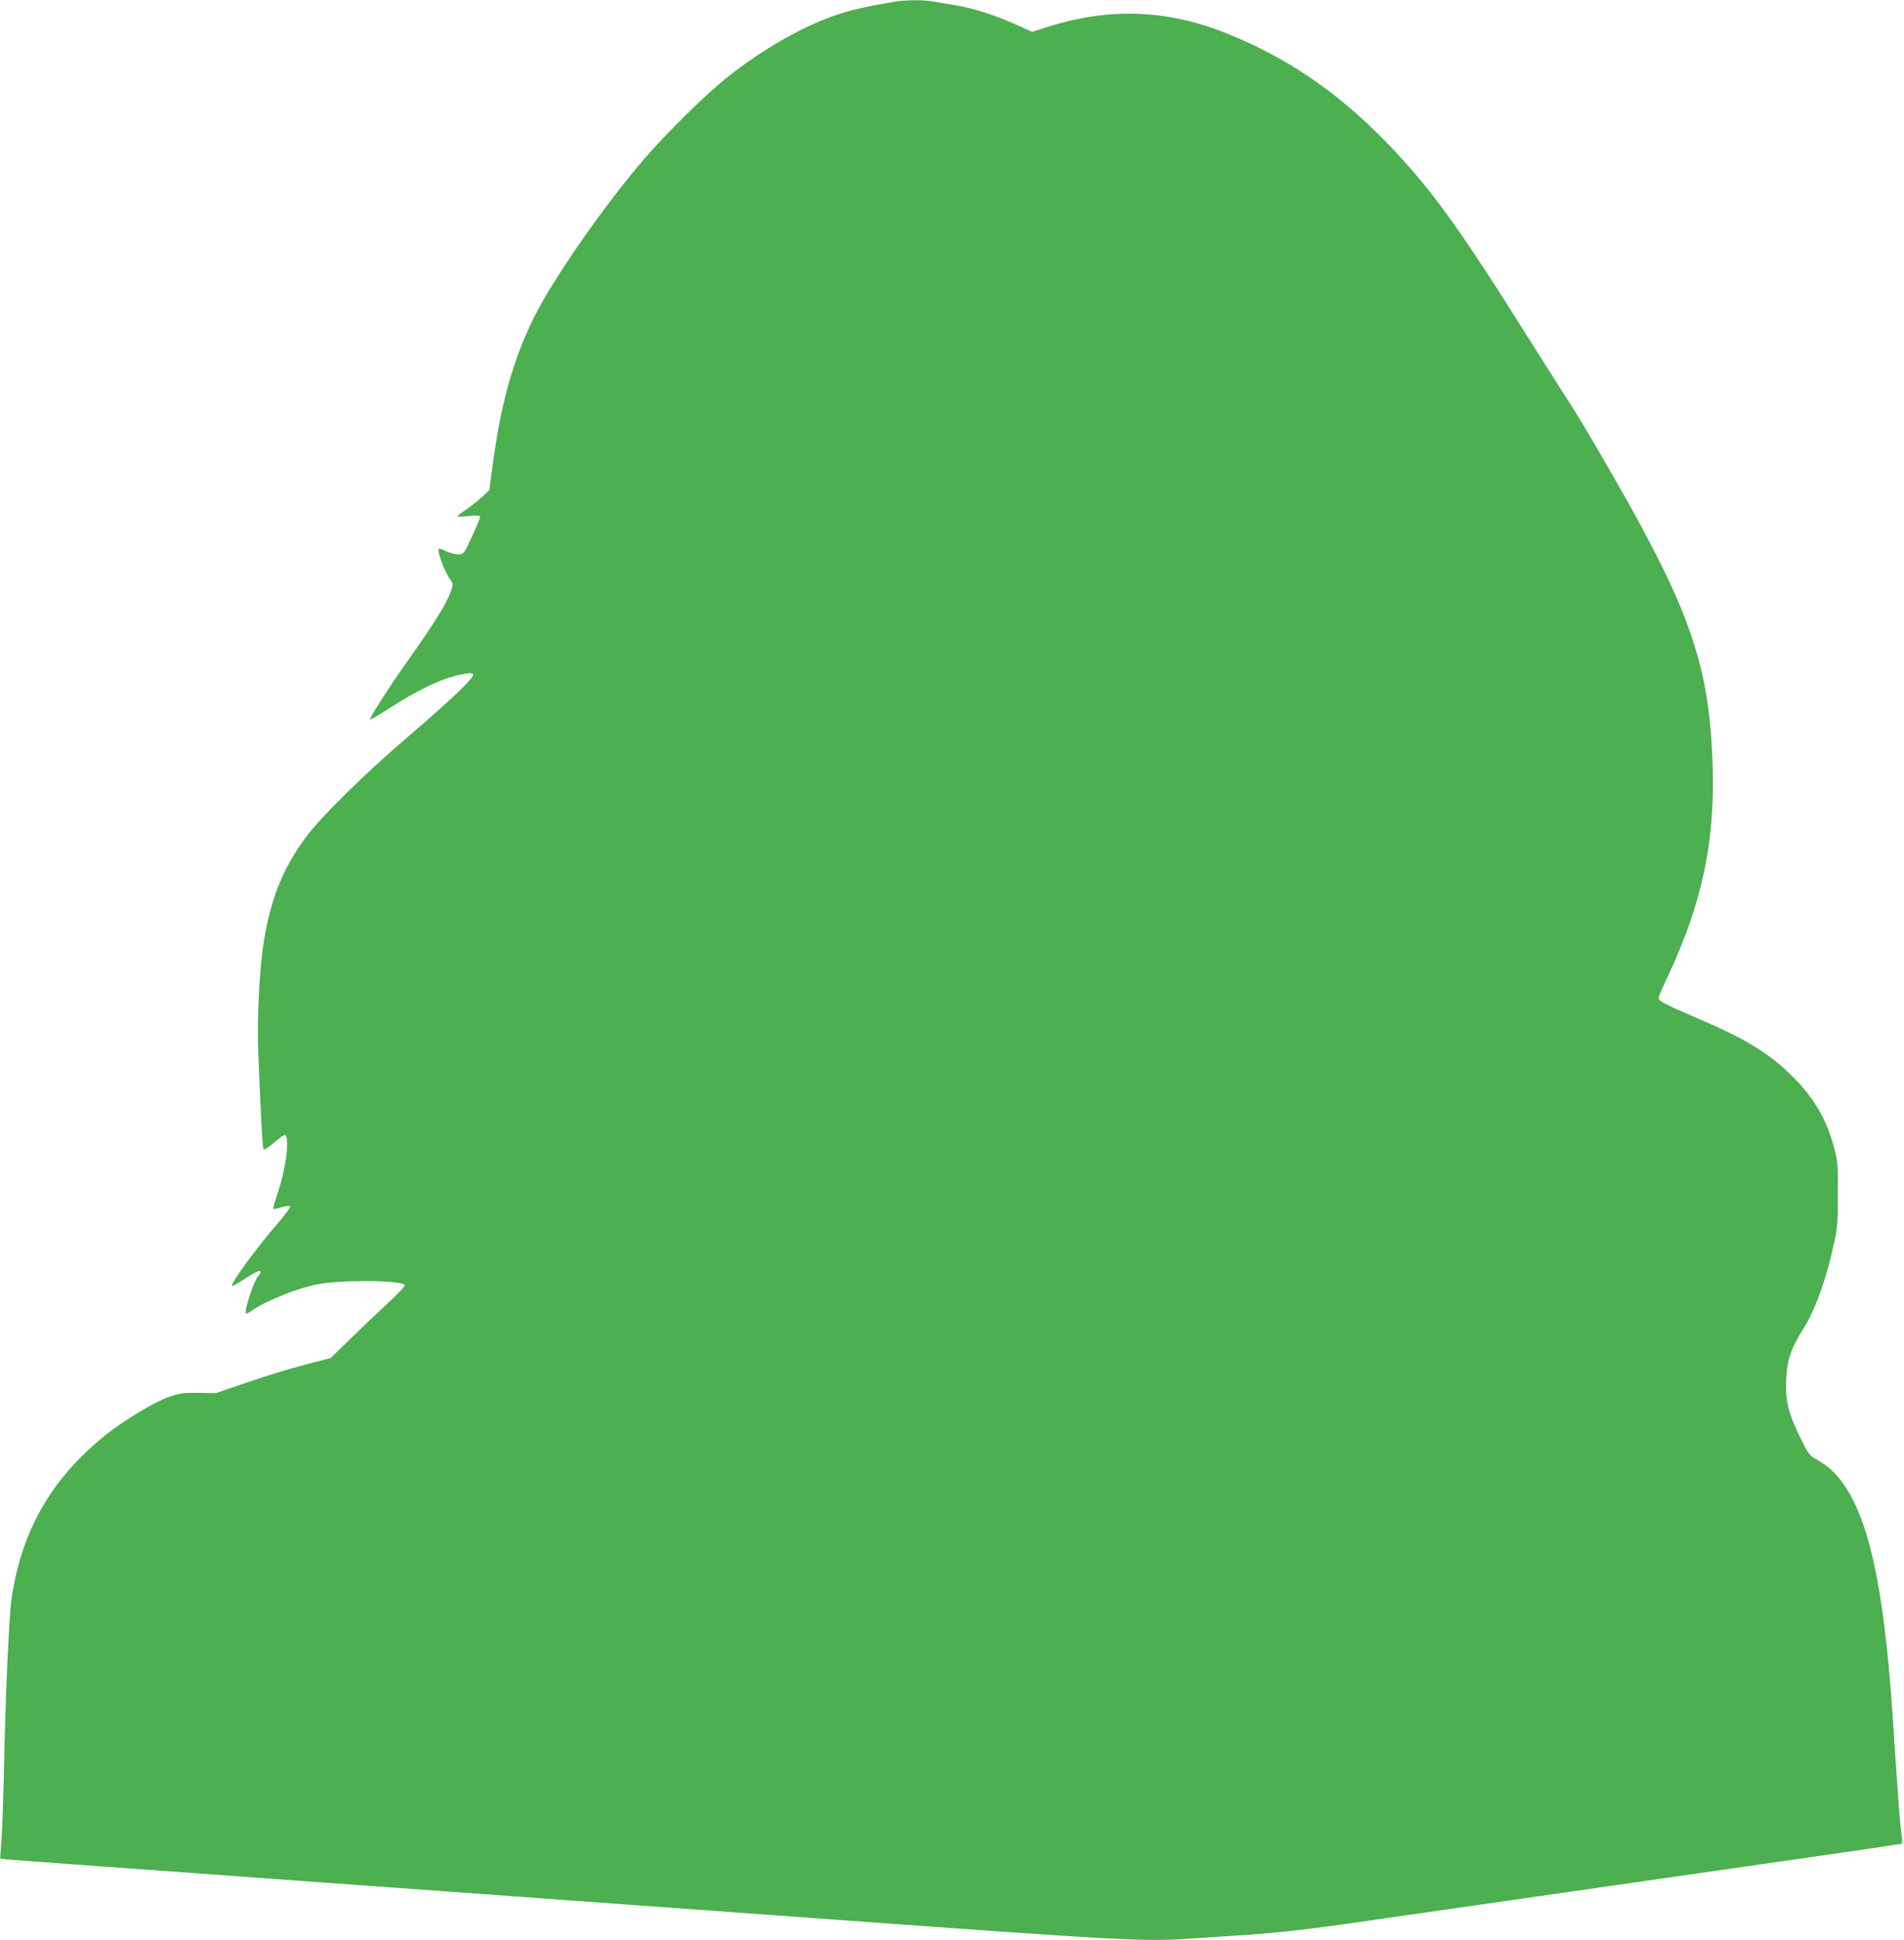 <?xml version="1.0" standalone="no"?>
<!DOCTYPE svg PUBLIC "-//W3C//DTD SVG 20010904//EN"
 "http://www.w3.org/TR/2001/REC-SVG-20010904/DTD/svg10.dtd">
<svg version="1.0" xmlns="http://www.w3.org/2000/svg"
 width="1257pt" height="1280pt" viewBox="0 0 1257 1280"
 preserveAspectRatio="xMidYMid meet">
<g transform="translate(0,1280) scale(0.1,-0.1)"
fill="#4caf50" stroke="none">
<path d="M5900 12788 c-173 -29 -277 -53 -374 -85 -223 -74 -499 -232 -731
-418 -140 -112 -395 -363 -543 -535 -265 -307 -610 -804 -732 -1055 -134 -273
-217 -573 -269 -976 l-21 -154 -47 -44 c-26 -24 -73 -61 -105 -83 -32 -21 -58
-41 -58 -45 0 -3 34 -2 75 2 59 5 75 4 75 -7 -1 -7 -25 -65 -54 -128 -49 -109
-54 -115 -84 -118 -17 -2 -52 6 -78 17 -26 12 -50 21 -54 21 -21 0 30 -144 71
-202 22 -31 22 -32 5 -82 -26 -75 -107 -206 -270 -436 -141 -199 -270 -400
-262 -408 3 -2 55 29 118 69 204 132 358 204 486 229 102 20 101 6 -9 -103
-52 -51 -206 -190 -344 -307 -294 -252 -572 -525 -676 -665 -156 -209 -239
-423 -283 -726 -23 -157 -39 -483 -32 -664 16 -426 29 -661 36 -669 5 -5 35
14 68 43 32 28 64 51 70 51 37 0 14 -203 -42 -374 -20 -60 -34 -111 -32 -113
2 -3 27 2 55 11 31 9 53 11 56 5 4 -5 -33 -55 -82 -112 -140 -162 -314 -400
-301 -412 3 -3 32 13 66 35 96 62 122 74 122 56 0 -8 -5 -18 -10 -21 -27 -16
-102 -237 -86 -252 3 -3 17 4 33 15 96 68 303 151 442 178 151 29 542 27 573
-4 6 -6 -39 -54 -119 -128 -70 -65 -182 -172 -249 -237 l-121 -118 -169 -44
c-93 -24 -263 -76 -379 -116 l-210 -72 -115 2 c-103 1 -123 -2 -196 -27 -95
-34 -294 -153 -414 -249 -360 -288 -557 -630 -624 -1083 -17 -114 -42 -696
-51 -1180 -4 -168 -11 -356 -16 -419 -5 -63 -8 -115 -7 -116 2 -2 291 -24 643
-49 3239 -235 4121 -299 4770 -346 2047 -149 2142 -154 2475 -130 74 5 212 14
305 20 226 14 463 41 839 96 171 25 1033 148 1915 275 883 126 1606 231 1608
233 2 2 0 39 -6 82 -6 44 -17 180 -25 304 -9 124 -23 331 -31 460 -59 868
-162 1330 -353 1565 -44 54 -96 97 -170 137 -24 13 -44 42 -86 130 -80 163
-100 245 -94 383 6 132 31 205 113 336 80 127 153 330 206 579 20 89 23 136
23 310 1 178 -2 216 -21 290 -50 198 -134 343 -282 490 -155 153 -306 245
-643 389 -199 85 -238 106 -238 126 0 8 25 67 56 132 247 524 330 957 295
1531 -37 604 -178 971 -739 1932 -85 146 -176 297 -202 335 -26 39 -147 230
-270 425 -465 741 -652 998 -945 1299 -320 328 -658 557 -1058 715 -397 157
-781 167 -1197 30 l-76 -24 -109 49 c-140 62 -277 106 -396 126 -52 9 -118 20
-148 25 -65 12 -186 11 -261 -2z"/>
</g>
</svg>
